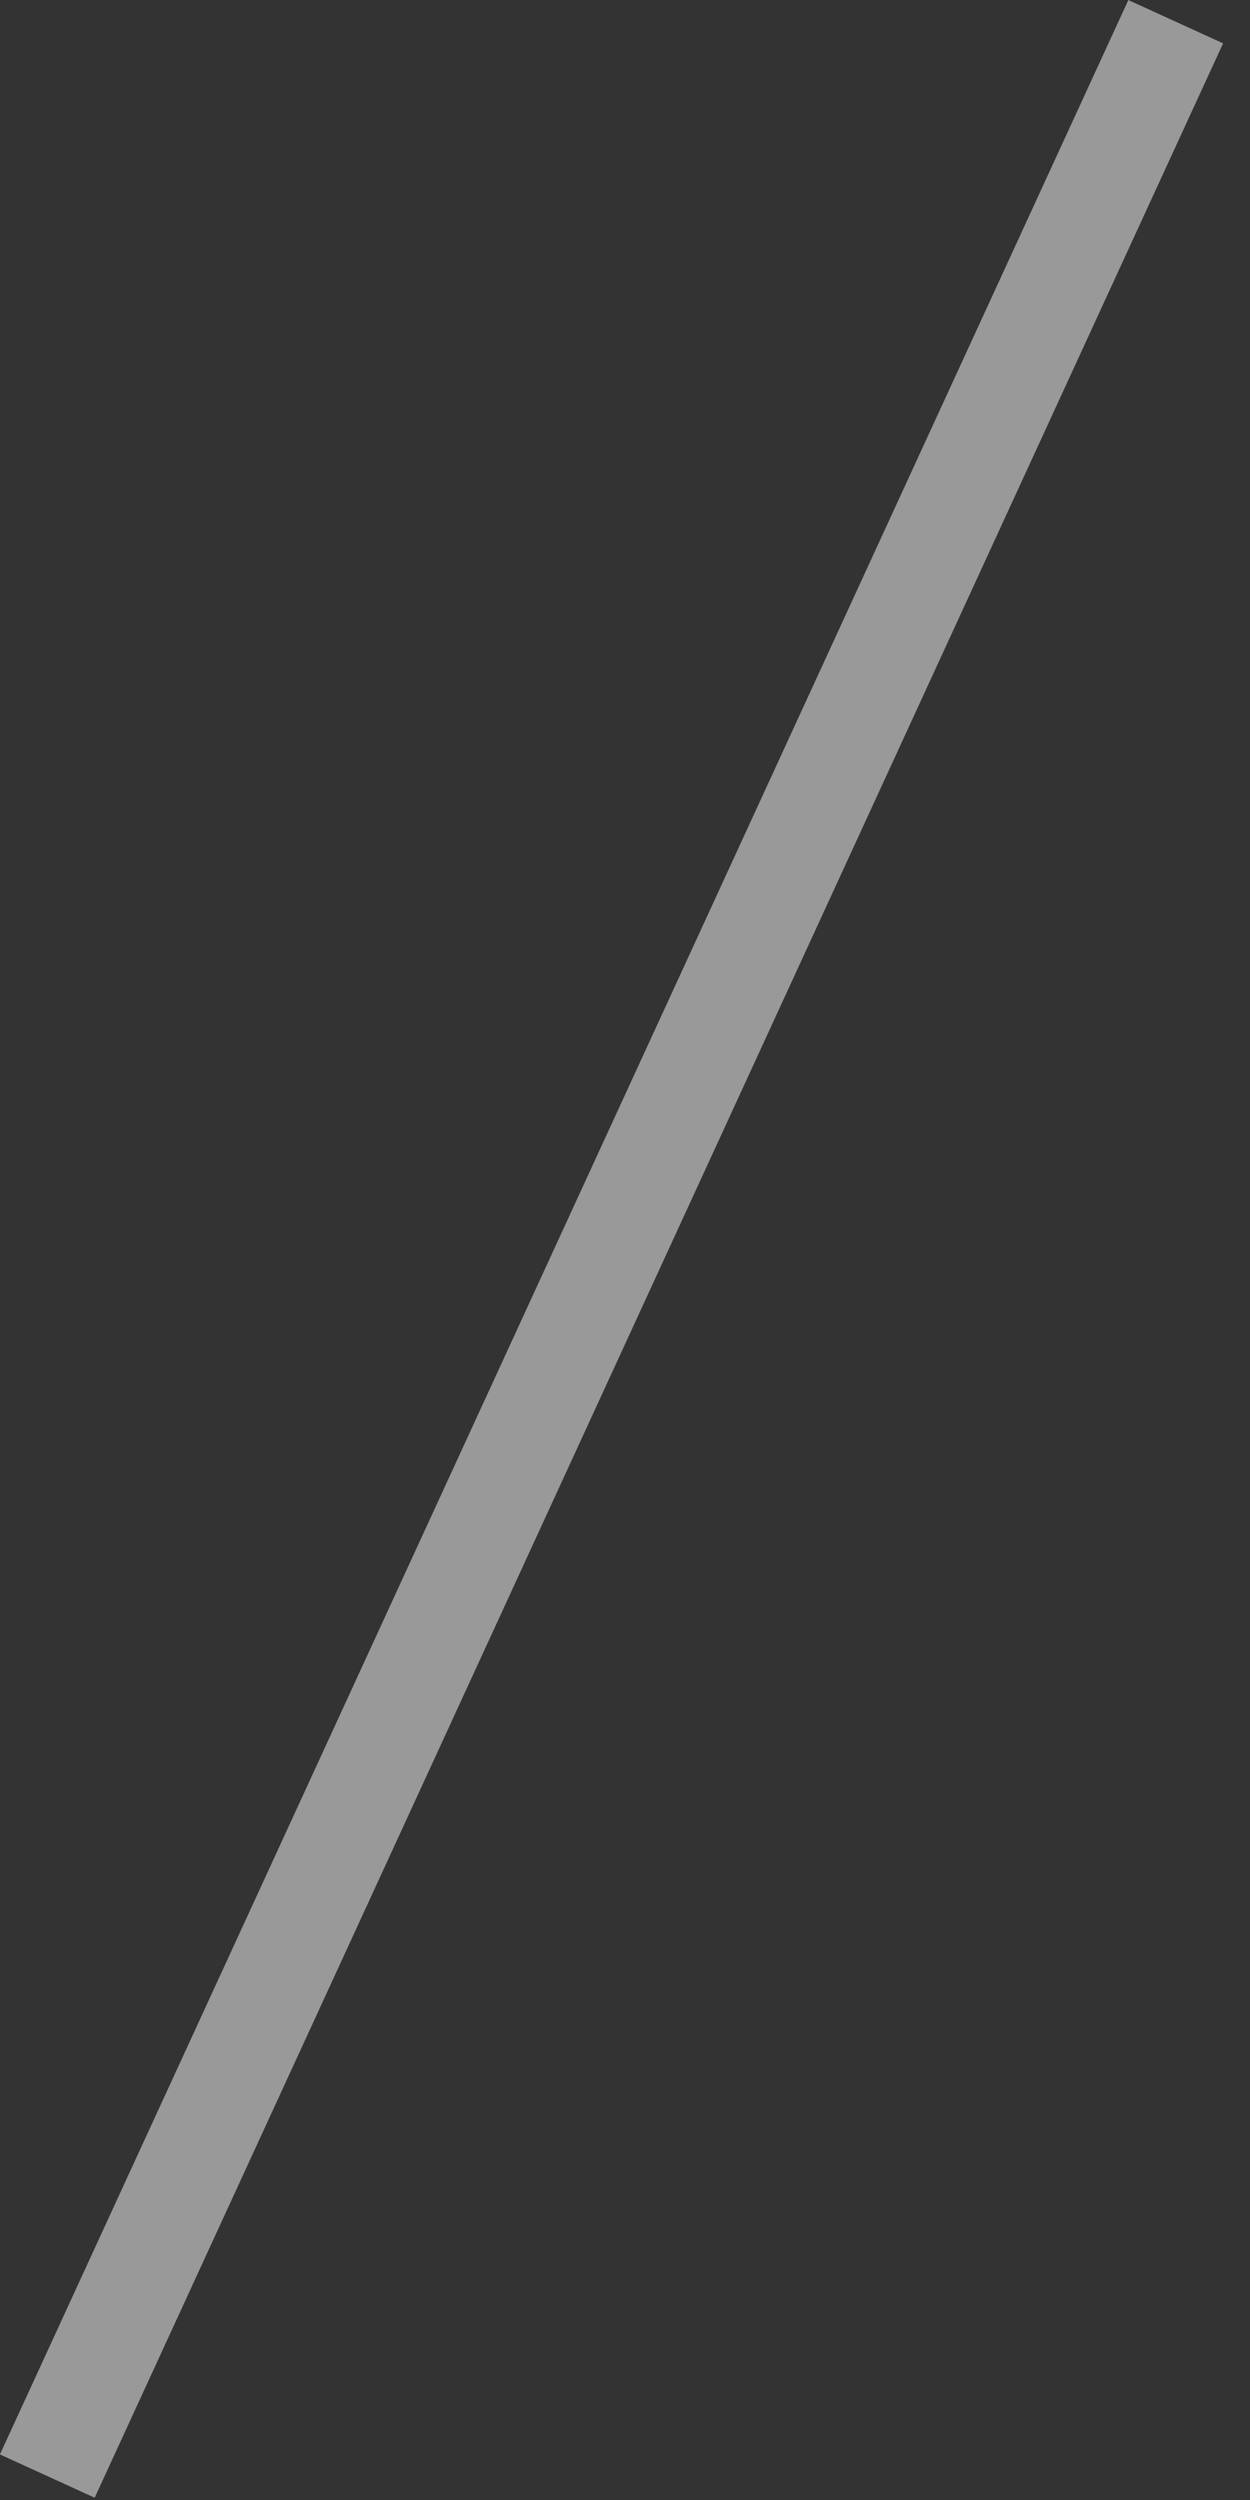 <svg xmlns="http://www.w3.org/2000/svg" width="12" height="24" fill="none" viewBox="0 0 12 24"><rect x="0" y="0" width="12" height="24" fill="#333333" stroke="none"/><path stroke="#fff" d="M0-.5h25.933" opacity=".5" transform="rotate(-65.309 19.162 11.28)skewX(.135)"/></svg>